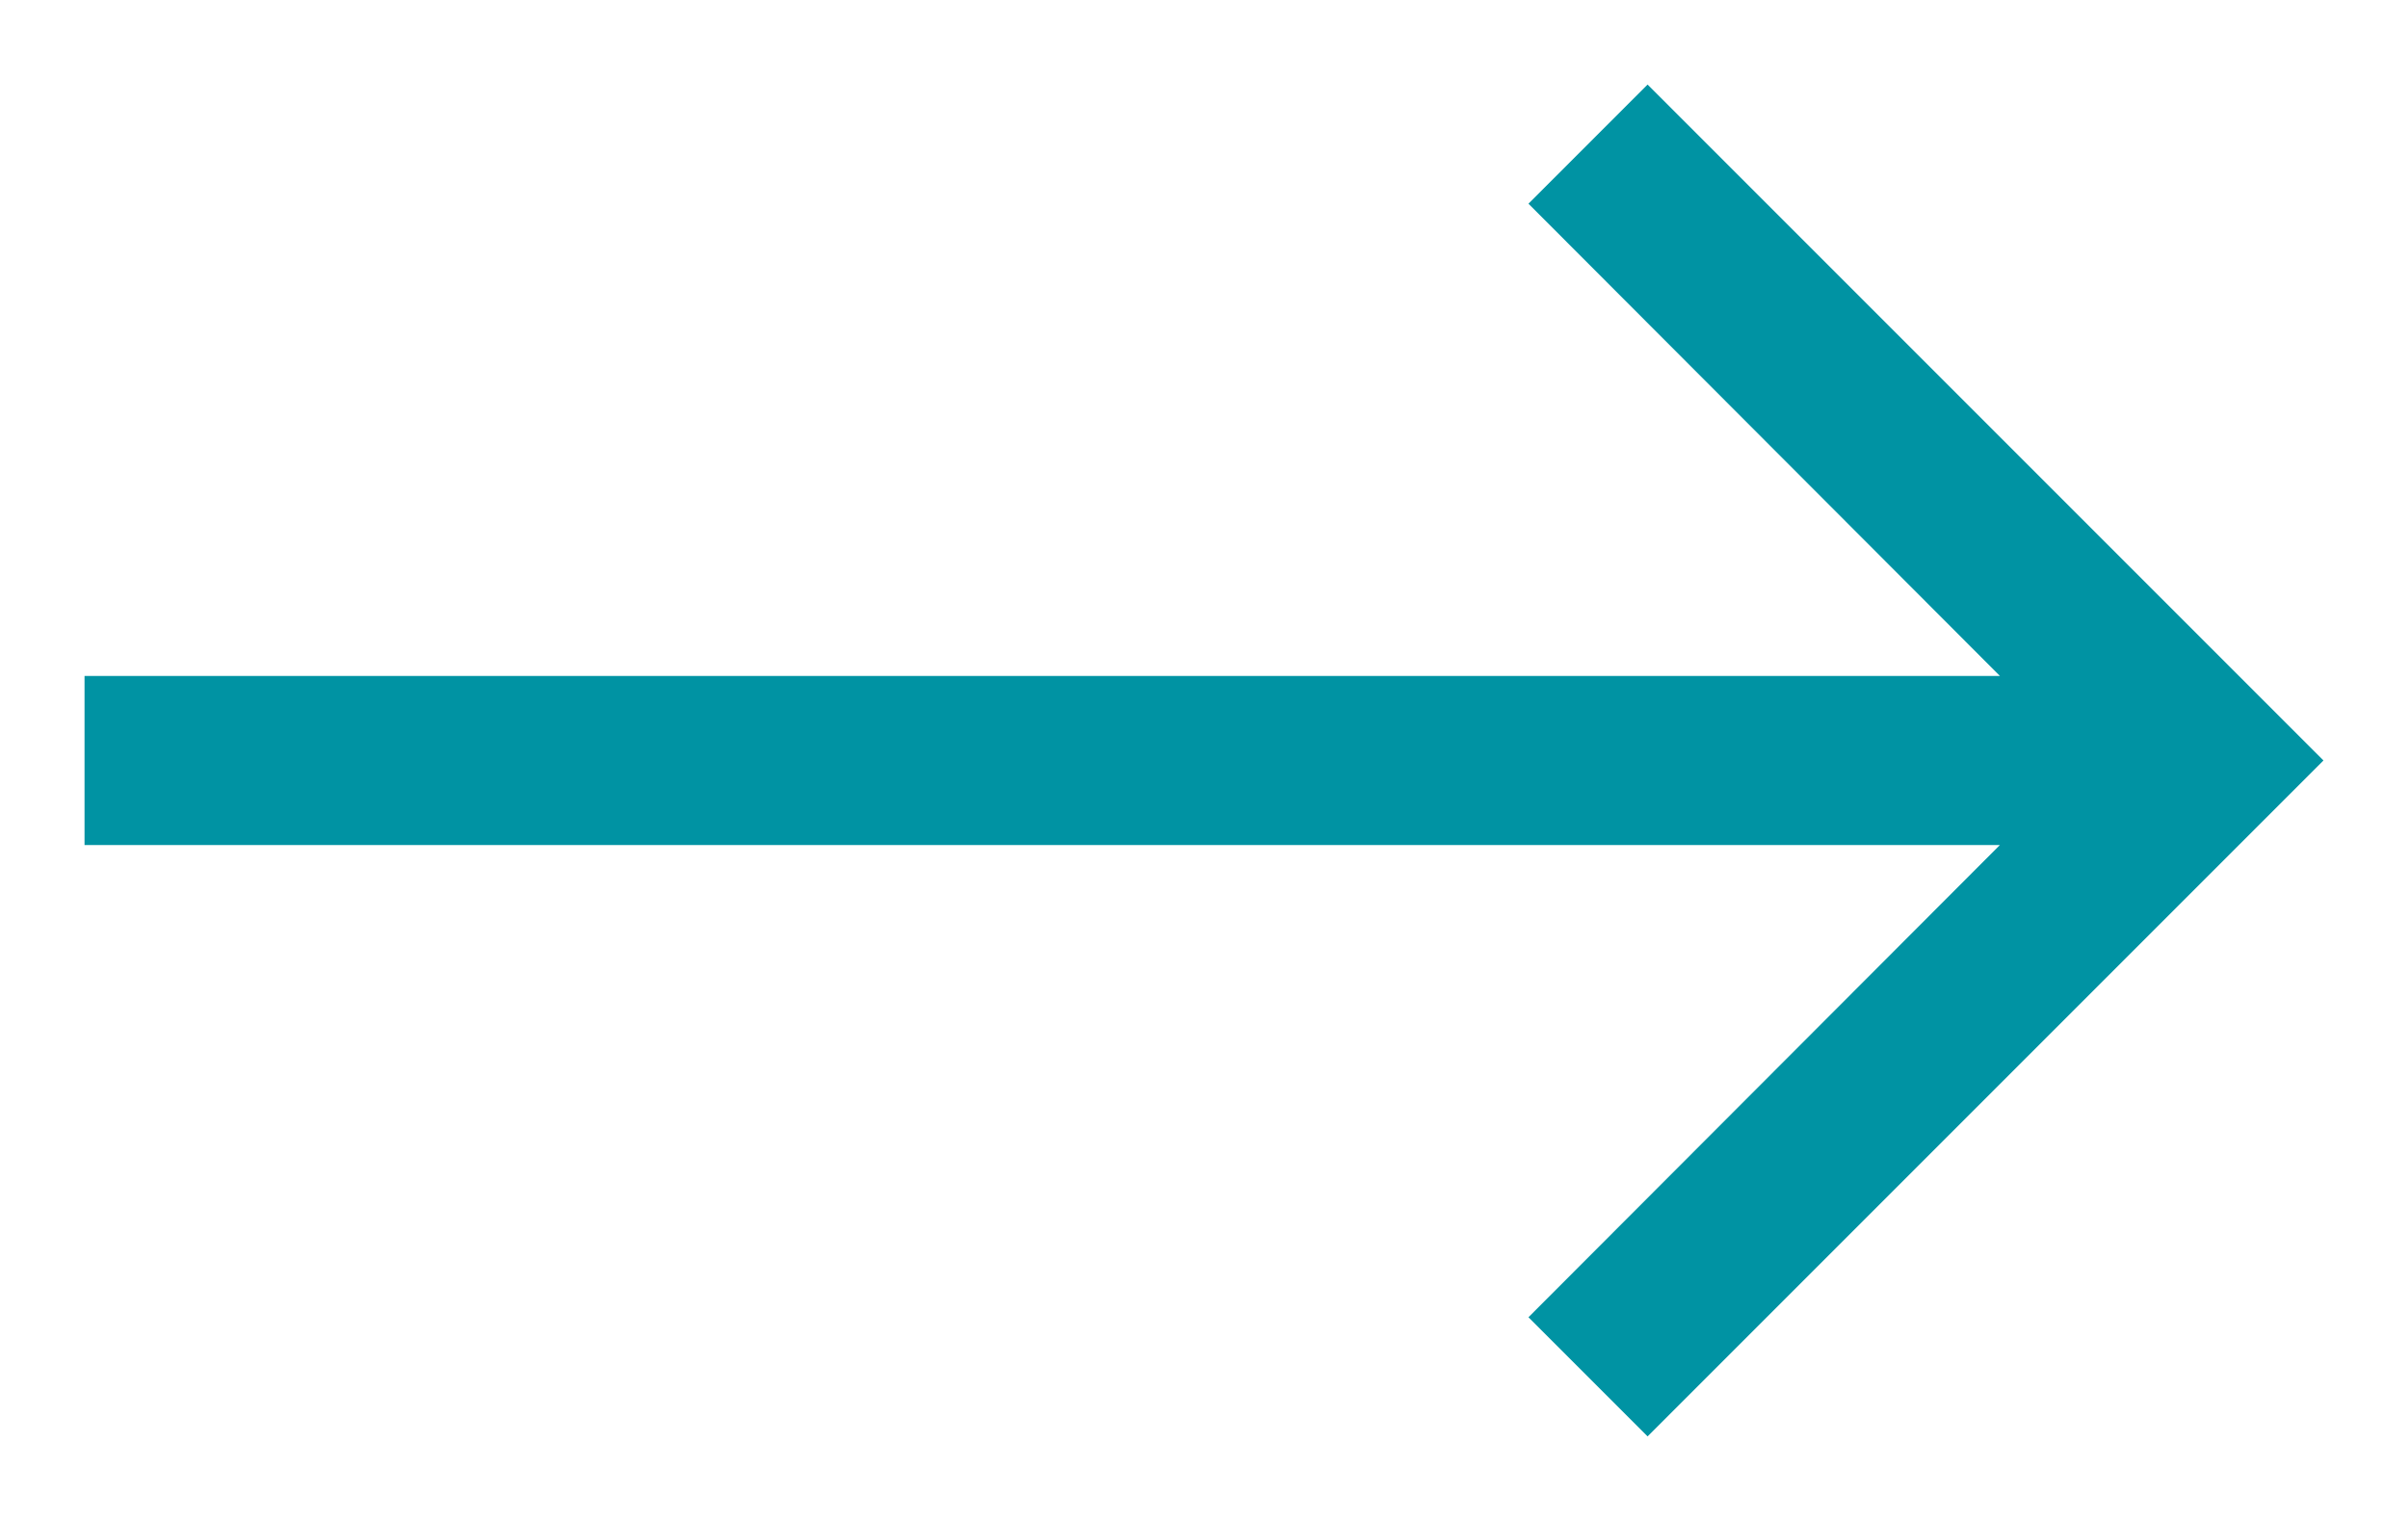 <?xml version="1.0" encoding="UTF-8"?>
<svg width="19px" height="12px" viewBox="0 0 19 12" version="1.1" xmlns="http://www.w3.org/2000/svg" xmlns:xlink="http://www.w3.org/1999/xlink">
    <title>Arrow Color</title>
    <g id="Symbols" stroke="none" stroke-width="1" fill="none" fill-rule="evenodd">
        <g id="Text-CTA-Color" transform="translate(0, -2)" fill="#0093A3" fill-rule="nonzero">
            <g id="arrow_forward-24px">
                <polygon id="Arrow-Color" points="13 2.667 12.06 3.607 15.78 7.333 0.667 7.333 0.667 8.667 15.78 8.667 12.06 12.393 13 13.333 18.333 8"></polygon>
            </g>
        </g>
    </g>
</svg>